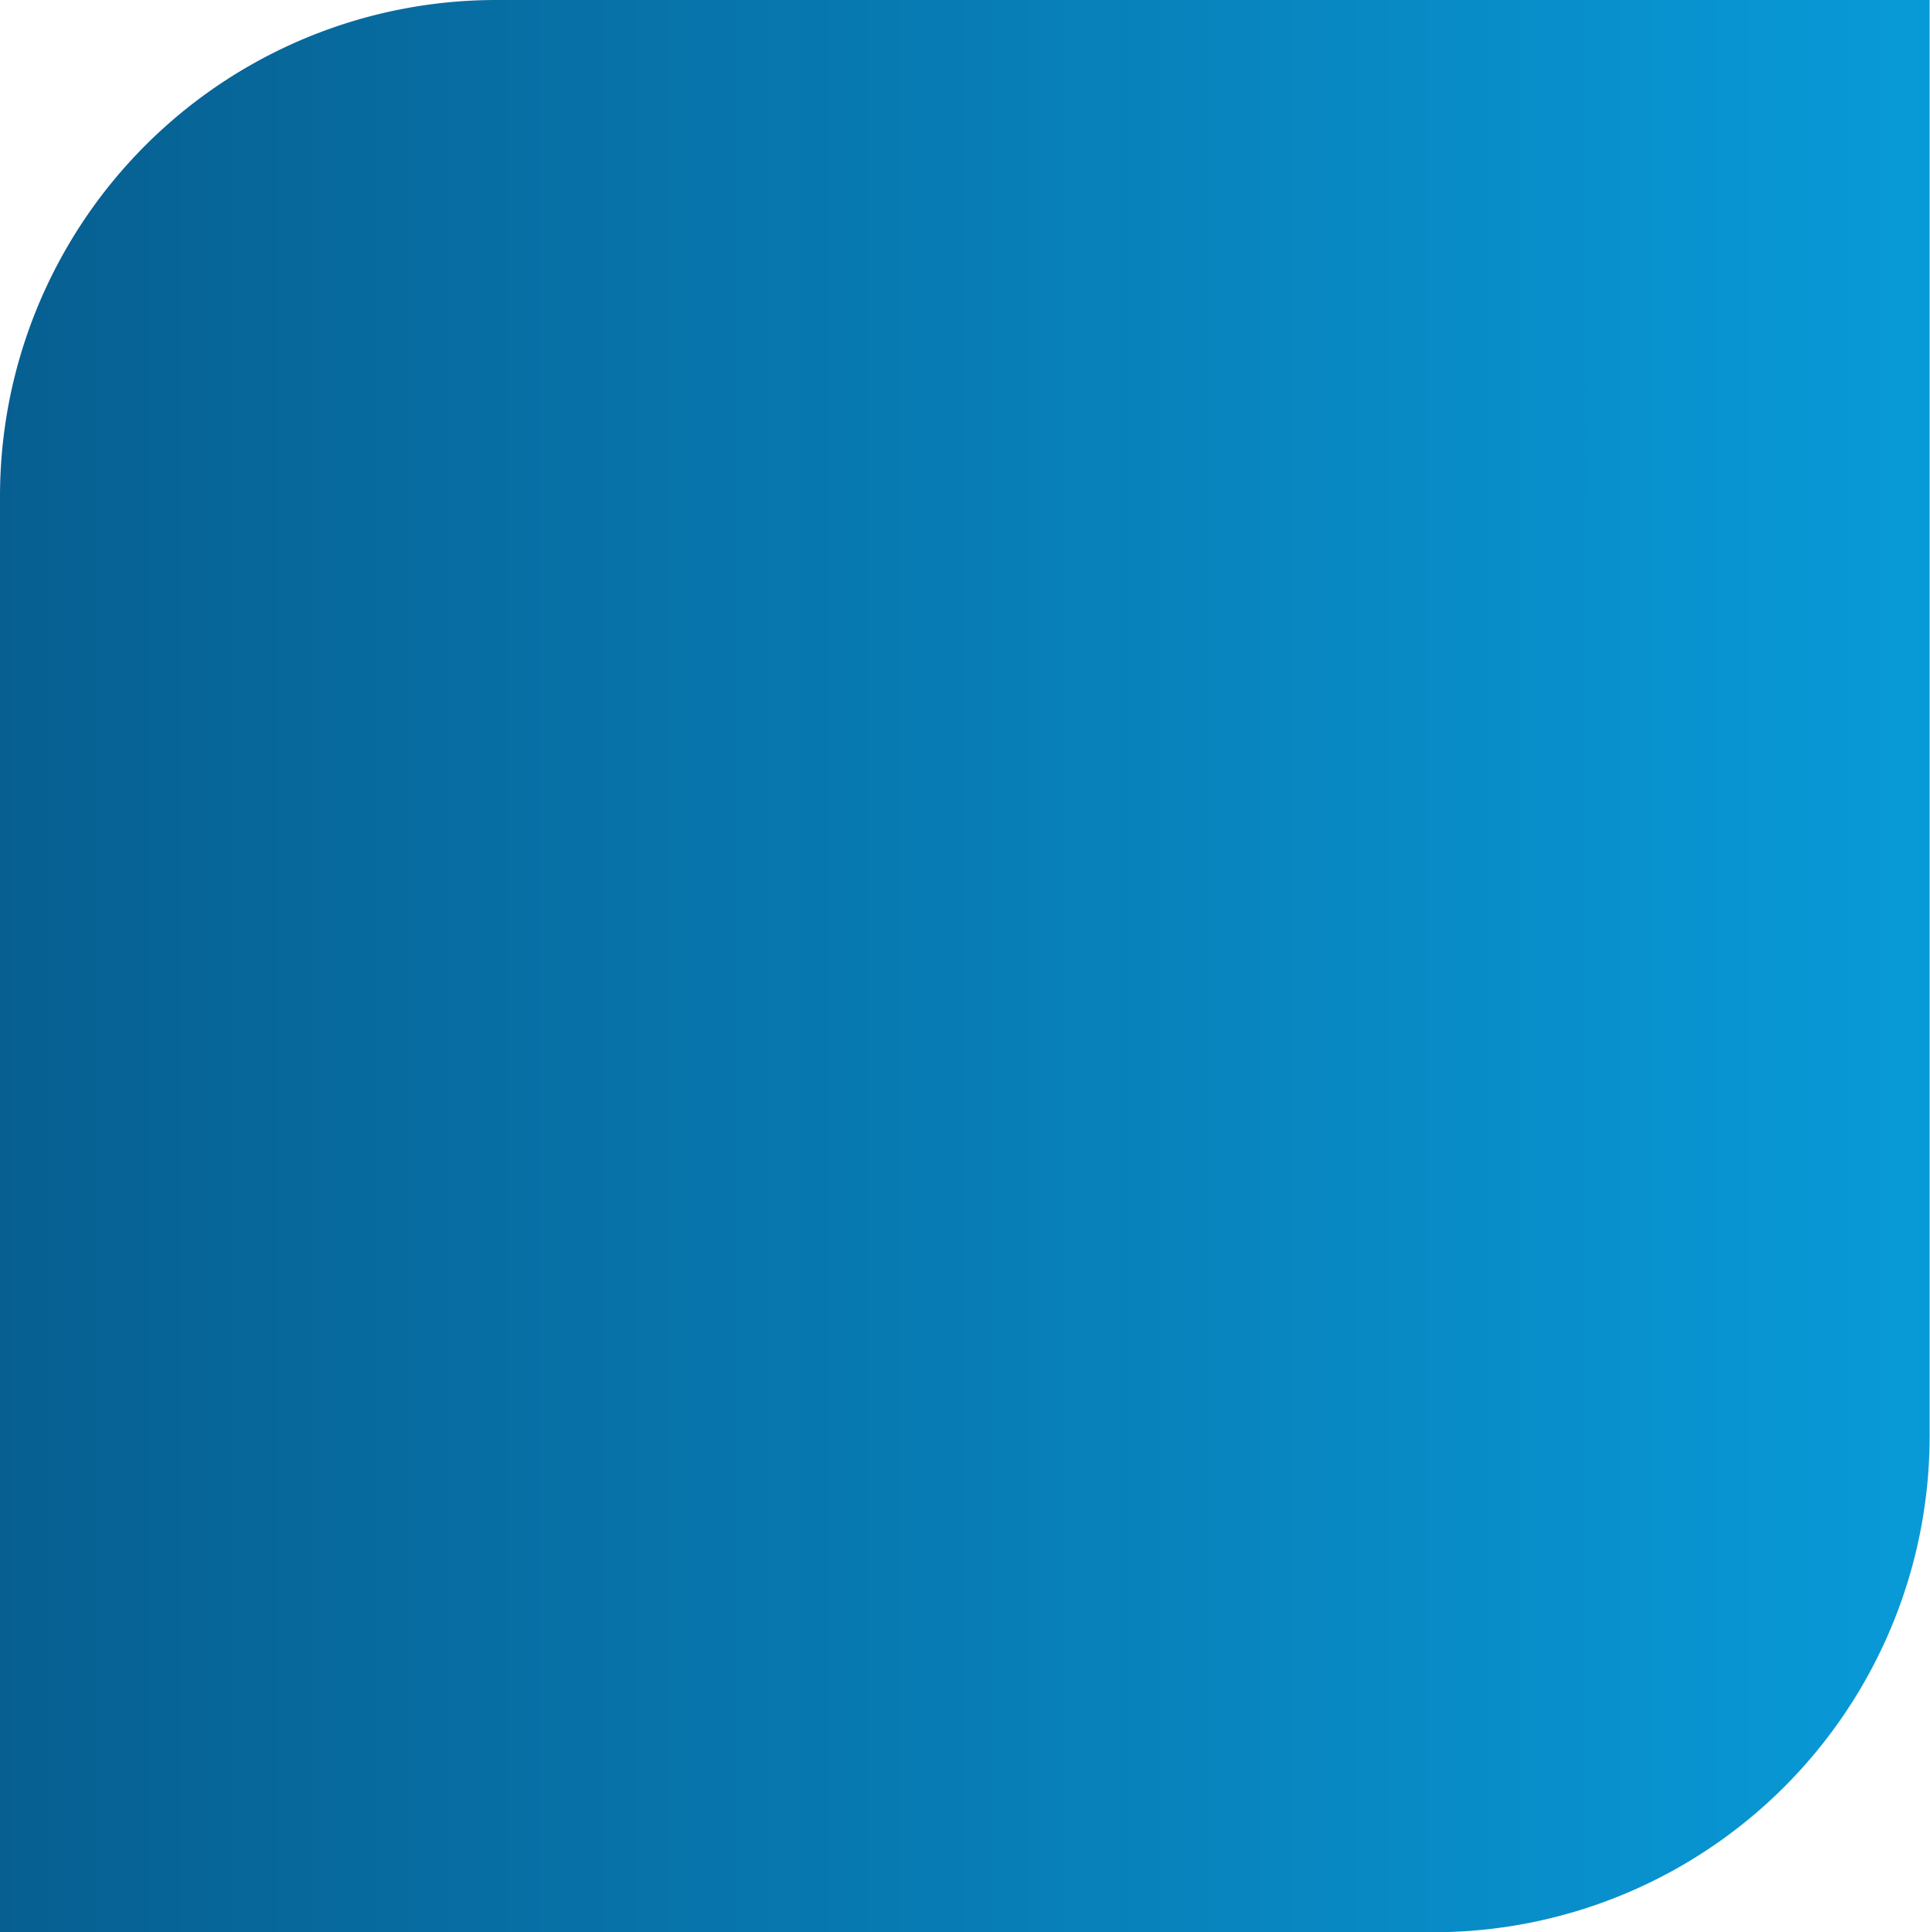 <?xml version="1.0" encoding="UTF-8"?> <svg xmlns="http://www.w3.org/2000/svg" xmlns:xlink="http://www.w3.org/1999/xlink" id="Layer_1" data-name="Layer 1" viewBox="0 0 108.9 109"><defs><style>.cls-1{fill:url(#linear-gradient);}</style><linearGradient id="linear-gradient" x1="-3741.12" y1="54.5" x2="-3632.23" y2="54.5" gradientTransform="matrix(-1, 0, 0, 1, -3632.23, 0)" gradientUnits="userSpaceOnUse"><stop offset="0" stop-color="#089ad8"></stop><stop offset="1" stop-color="#075f91"></stop></linearGradient></defs><path class="cls-1" d="M0,109H80.88a28,28,0,0,0,28-28V0H28A28,28,0,0,0,0,28Z"></path></svg> 